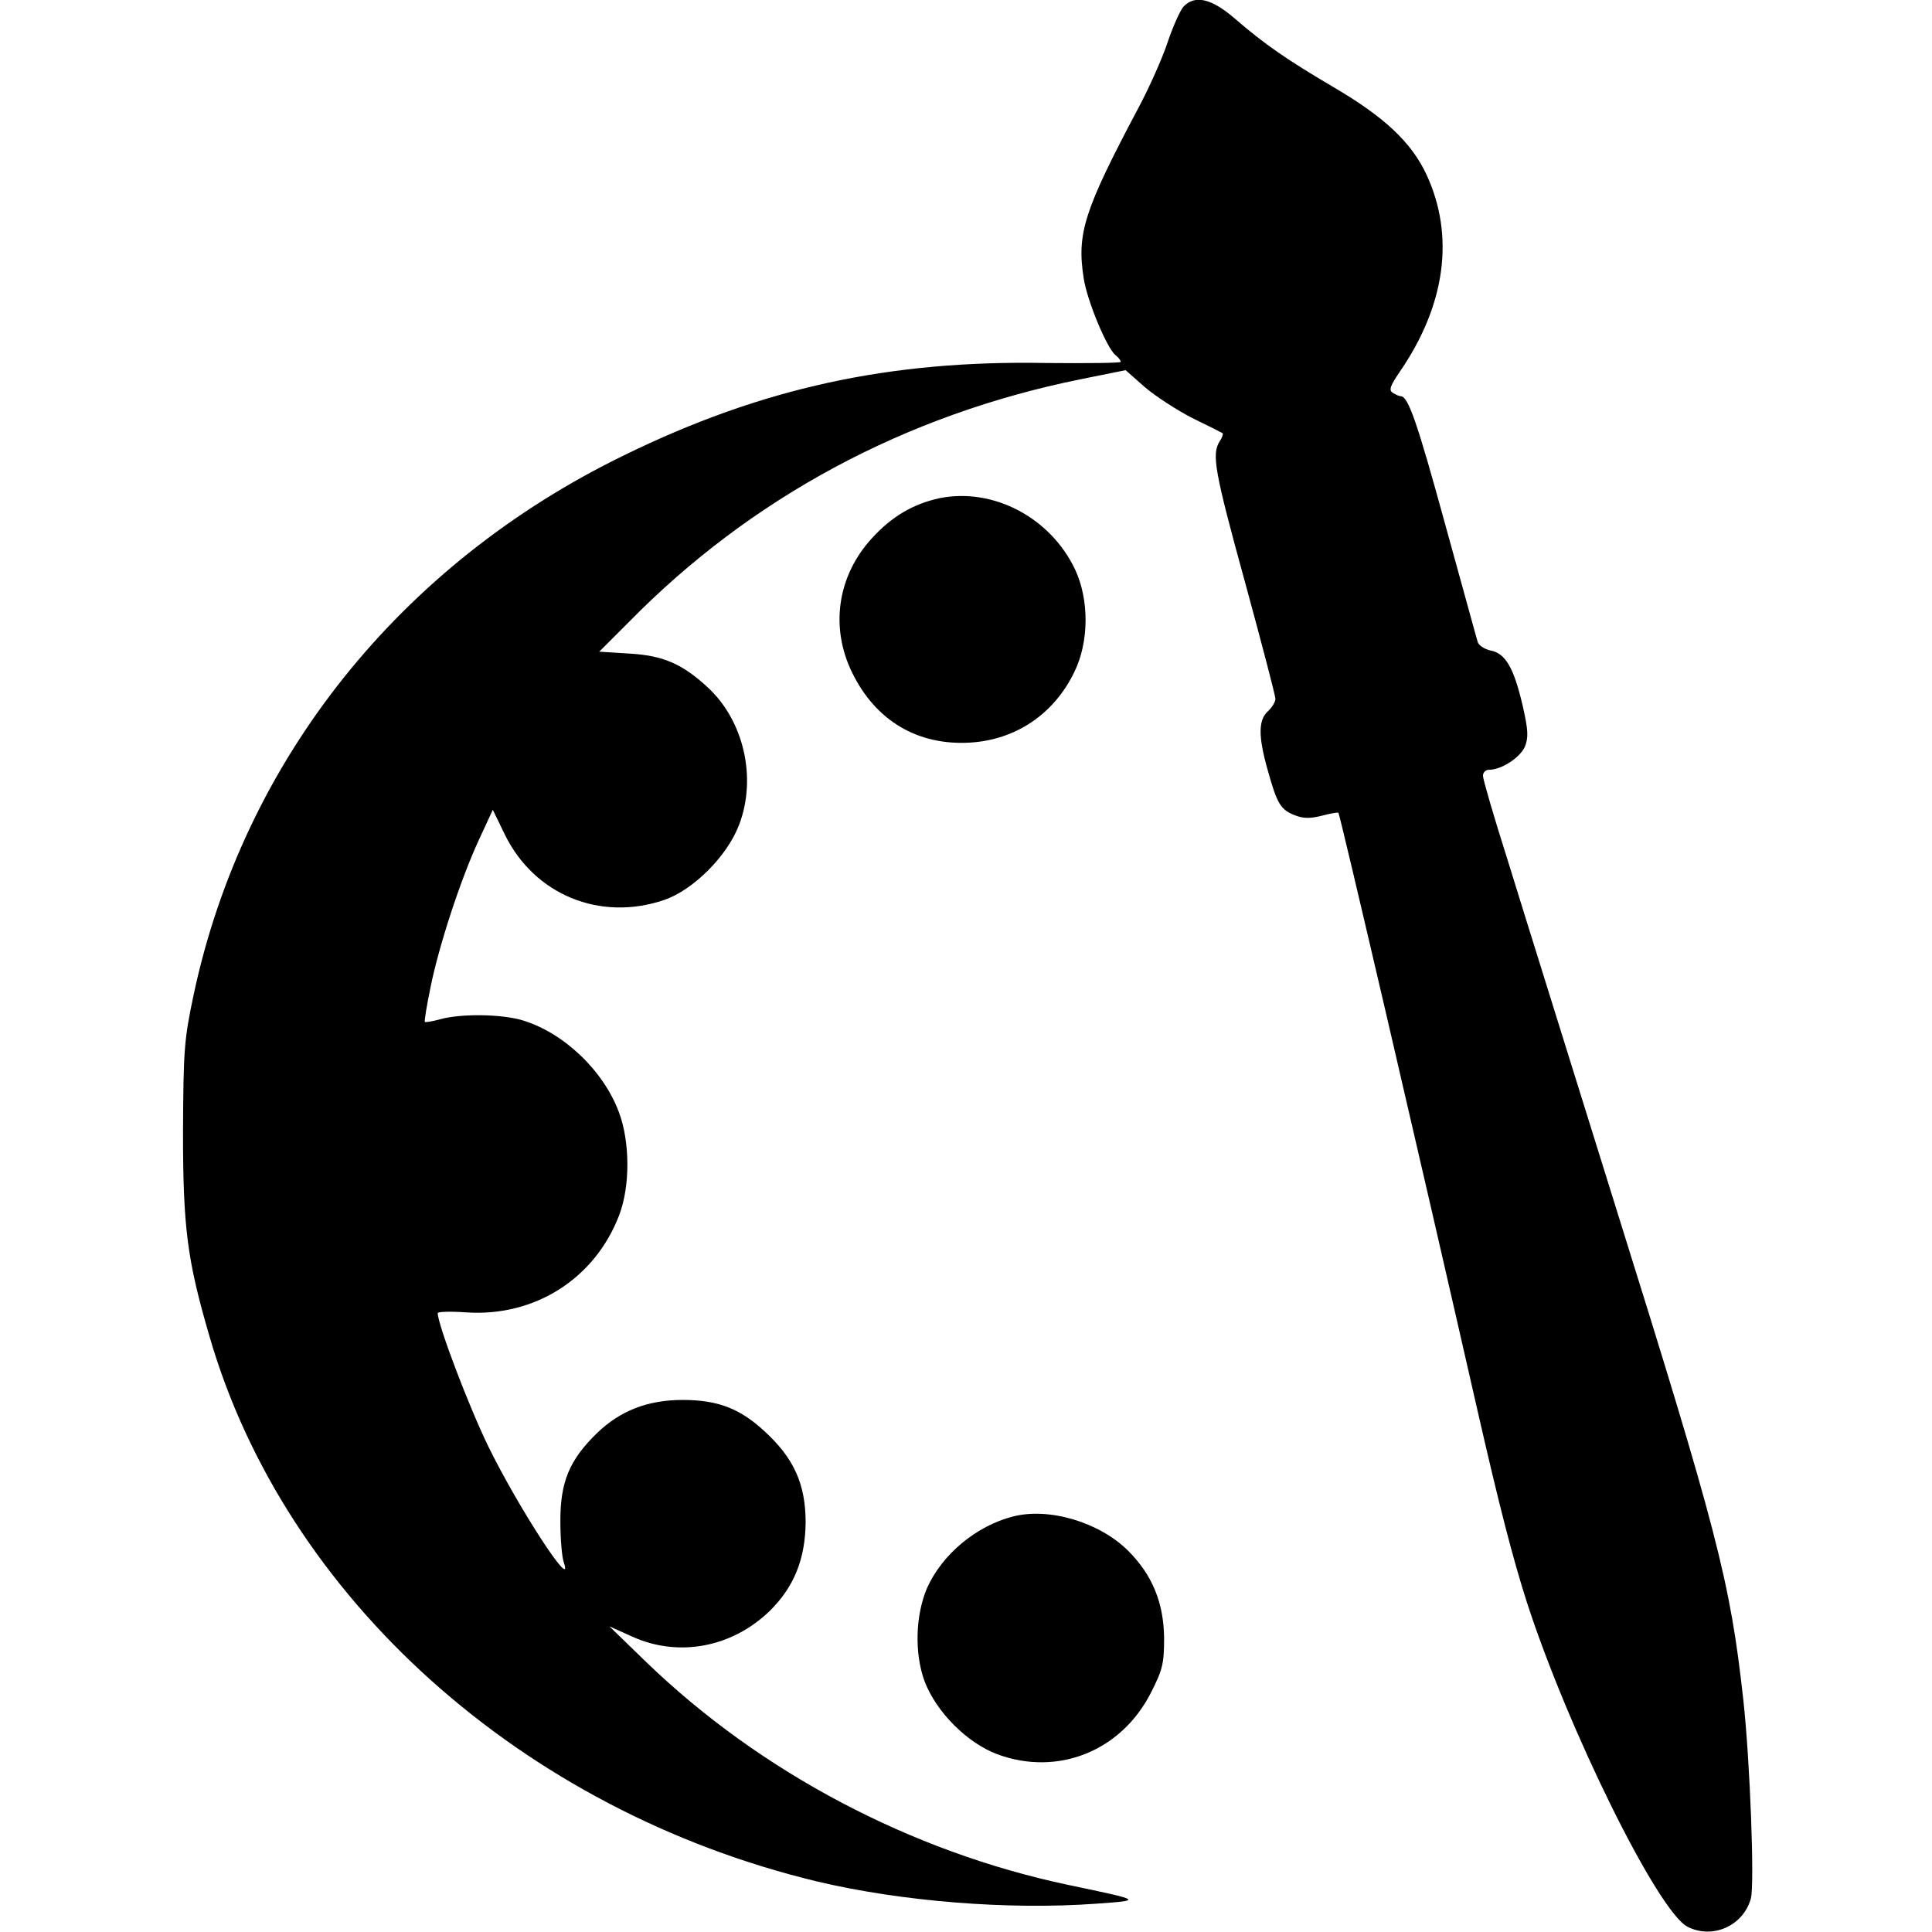 <?xml version="1.0" standalone="no"?>
<!DOCTYPE svg PUBLIC "-//W3C//DTD SVG 20010904//EN"
 "http://www.w3.org/TR/2001/REC-SVG-20010904/DTD/svg10.dtd">
<svg version="1.0" xmlns="http://www.w3.org/2000/svg"
 width="512pt" height="512pt" viewBox="0 0 512 512"
 preserveAspectRatio="xMidYMid meet">
<g transform="translate(0,512) scale(0.1,-0.1)"
fill="#000000" stroke="none">
<path d="M3136 5102 c-9 -11 -28 -53 -42 -95 -14 -42 -48 -118 -75 -169 -146
-275 -166 -336 -147 -456 9 -59 61 -184 84 -203 8 -6 14 -14 14 -18 0 -3 -88
-4 -196 -3 -416 8 -755 -66 -1119 -244 -595 -289 -1010 -809 -1142 -1431 -25
-118 -27 -146 -28 -363 0 -253 11 -339 70 -541 201 -694 829 -1257 1610 -1445
223 -53 507 -76 740 -59 123 9 125 8 -75 50 -416 88 -814 298 -1116 589 l-99
96 60 -27 c123 -56 265 -29 365 68 64 63 94 137 95 234 0 102 -31 171 -110
243 -65 60 -124 82 -216 82 -93 0 -166 -29 -227 -88 -73 -71 -97 -129 -97
-232 0 -47 4 -96 9 -110 29 -85 -120 144 -199 305 -52 106 -135 325 -135 355
0 4 34 5 76 2 182 -12 341 90 405 258 29 76 29 194 -1 273 -41 110 -146 210
-255 243 -57 17 -164 18 -218 3 -22 -6 -40 -9 -41 -7 -2 2 5 43 15 92 22 109
79 284 128 390 l37 80 32 -66 c78 -159 252 -231 422 -173 77 26 168 117 199
200 47 124 12 275 -83 363 -68 63 -119 85 -209 90 l-79 5 79 79 c323 329 732
549 1197 643 l119 24 51 -45 c28 -24 85 -61 126 -82 41 -20 77 -38 80 -40 2
-2 -1 -12 -8 -22 -21 -34 -14 -77 68 -375 44 -161 80 -299 80 -307 0 -8 -9
-23 -20 -33 -25 -23 -26 -65 -1 -154 25 -90 34 -106 71 -121 23 -9 40 -10 72
-2 23 6 44 10 45 8 4 -4 212 -896 369 -1586 58 -254 93 -389 130 -505 110
-340 348 -821 426 -861 66 -34 148 2 168 75 10 37 -2 362 -20 526 -35 316 -69
446 -340 1312 -121 389 -250 801 -285 915 -36 113 -65 213 -65 222 0 9 7 16
16 16 33 0 82 32 95 61 10 25 9 44 -6 110 -23 98 -45 138 -85 145 -16 4 -32
14 -34 23 -3 9 -41 149 -86 311 -74 270 -98 340 -118 340 -4 0 -13 4 -21 9
-11 7 -7 18 18 55 122 177 147 361 71 524 -40 85 -111 152 -246 231 -122 72
-181 112 -263 183 -62 53 -105 62 -135 30z"/>
<path d="M2491 3800 c-70 -15 -127 -48 -180 -106 -92 -100 -112 -237 -52 -358
62 -126 173 -192 311 -184 121 7 223 75 277 187 39 79 40 191 2 272 -65 137
-216 217 -358 189z"/>
<path d="M2684 1101 c-97 -25 -187 -100 -227 -189 -31 -72 -34 -173 -7 -247
31 -82 113 -164 193 -194 160 -59 328 8 407 163 31 61 35 77 35 145 -1 93 -31
167 -95 231 -76 76 -210 116 -306 91z"/>
</g>
</svg>
